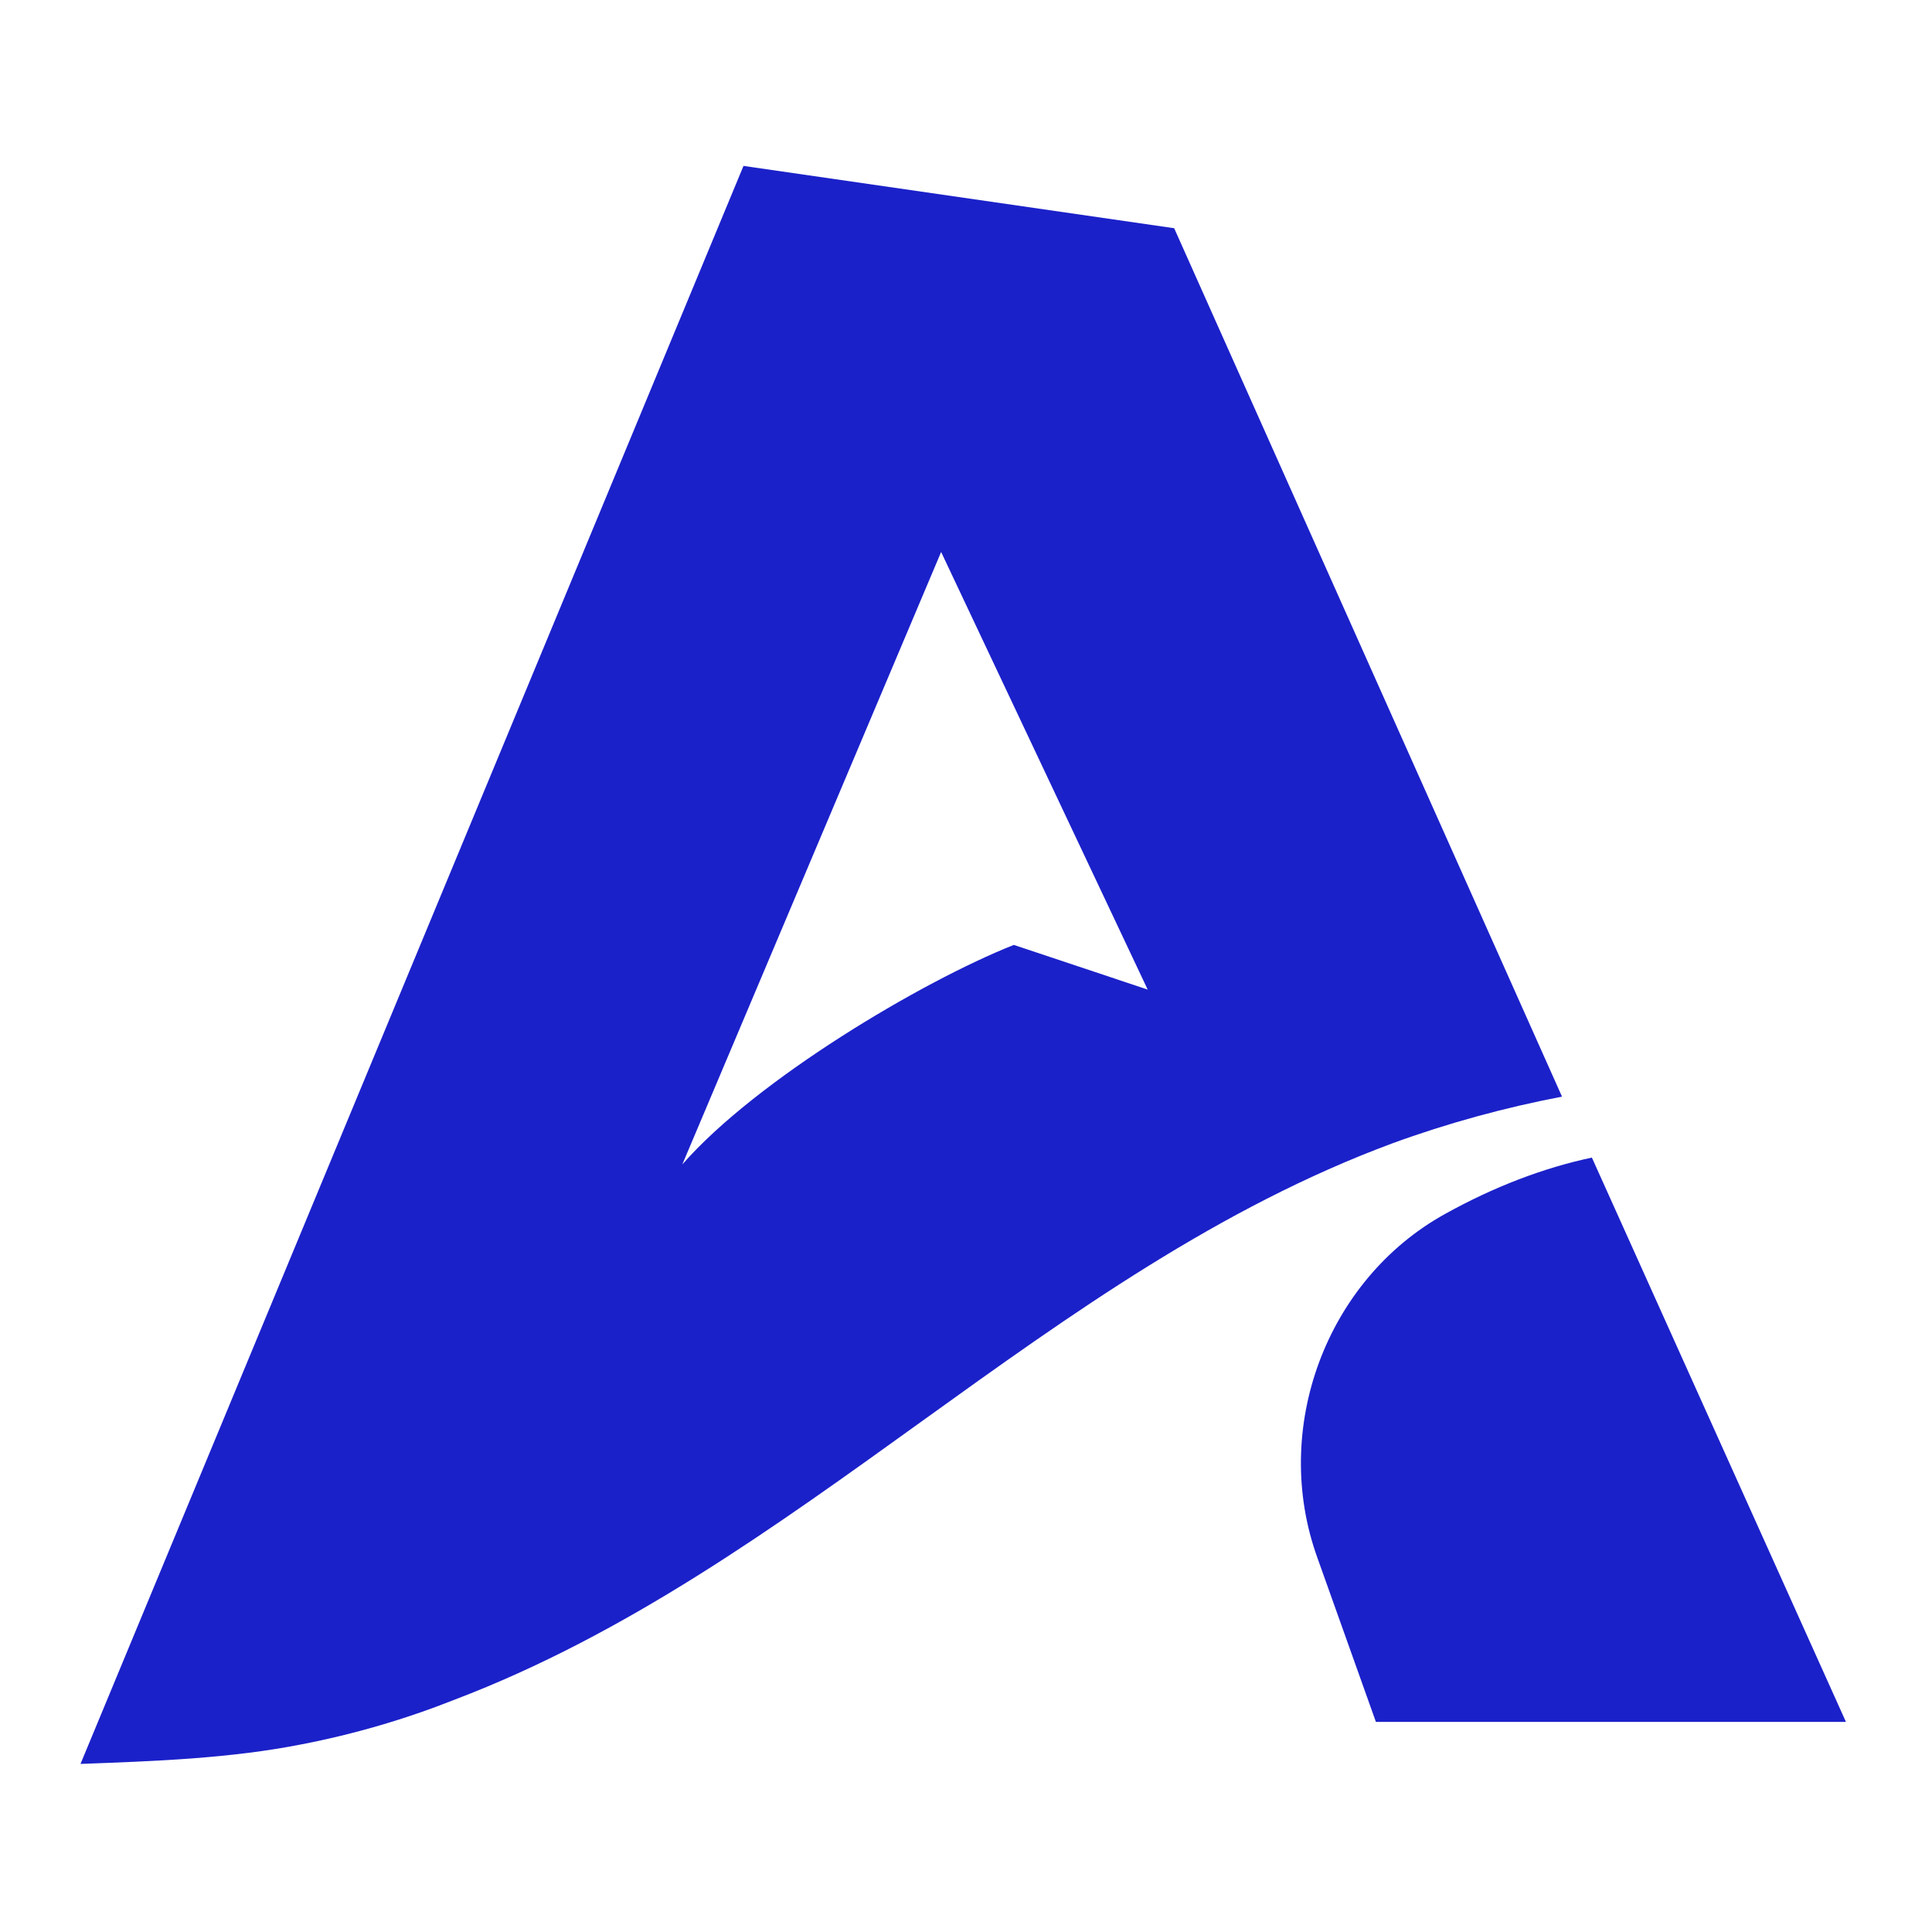 <svg width="24" height="24" viewBox="0 0 24 24" fill="none" xmlns="http://www.w3.org/2000/svg">
<rect width="24" height="24" fill="white"/>
<path d="M19.775 14.38C19.176 14.507 18.56 14.742 17.953 15.079C16.476 15.895 15.784 17.747 16.366 19.354L17.092 21.39H22.931L19.775 14.38ZM14.586 2.835L9.236 2.061L1 21.912C1.92 21.878 2.856 21.845 3.751 21.668C4.401 21.542 5.034 21.357 5.65 21.113C9.919 19.488 13.008 15.794 17.294 14.204C17.986 13.951 18.695 13.758 19.404 13.623L14.586 2.835ZM12.594 11.738C11.447 12.193 9.396 13.413 8.476 14.465L11.691 6.857L14.257 12.293L12.594 11.738Z" fill="#1B21C9"/>
</svg>
